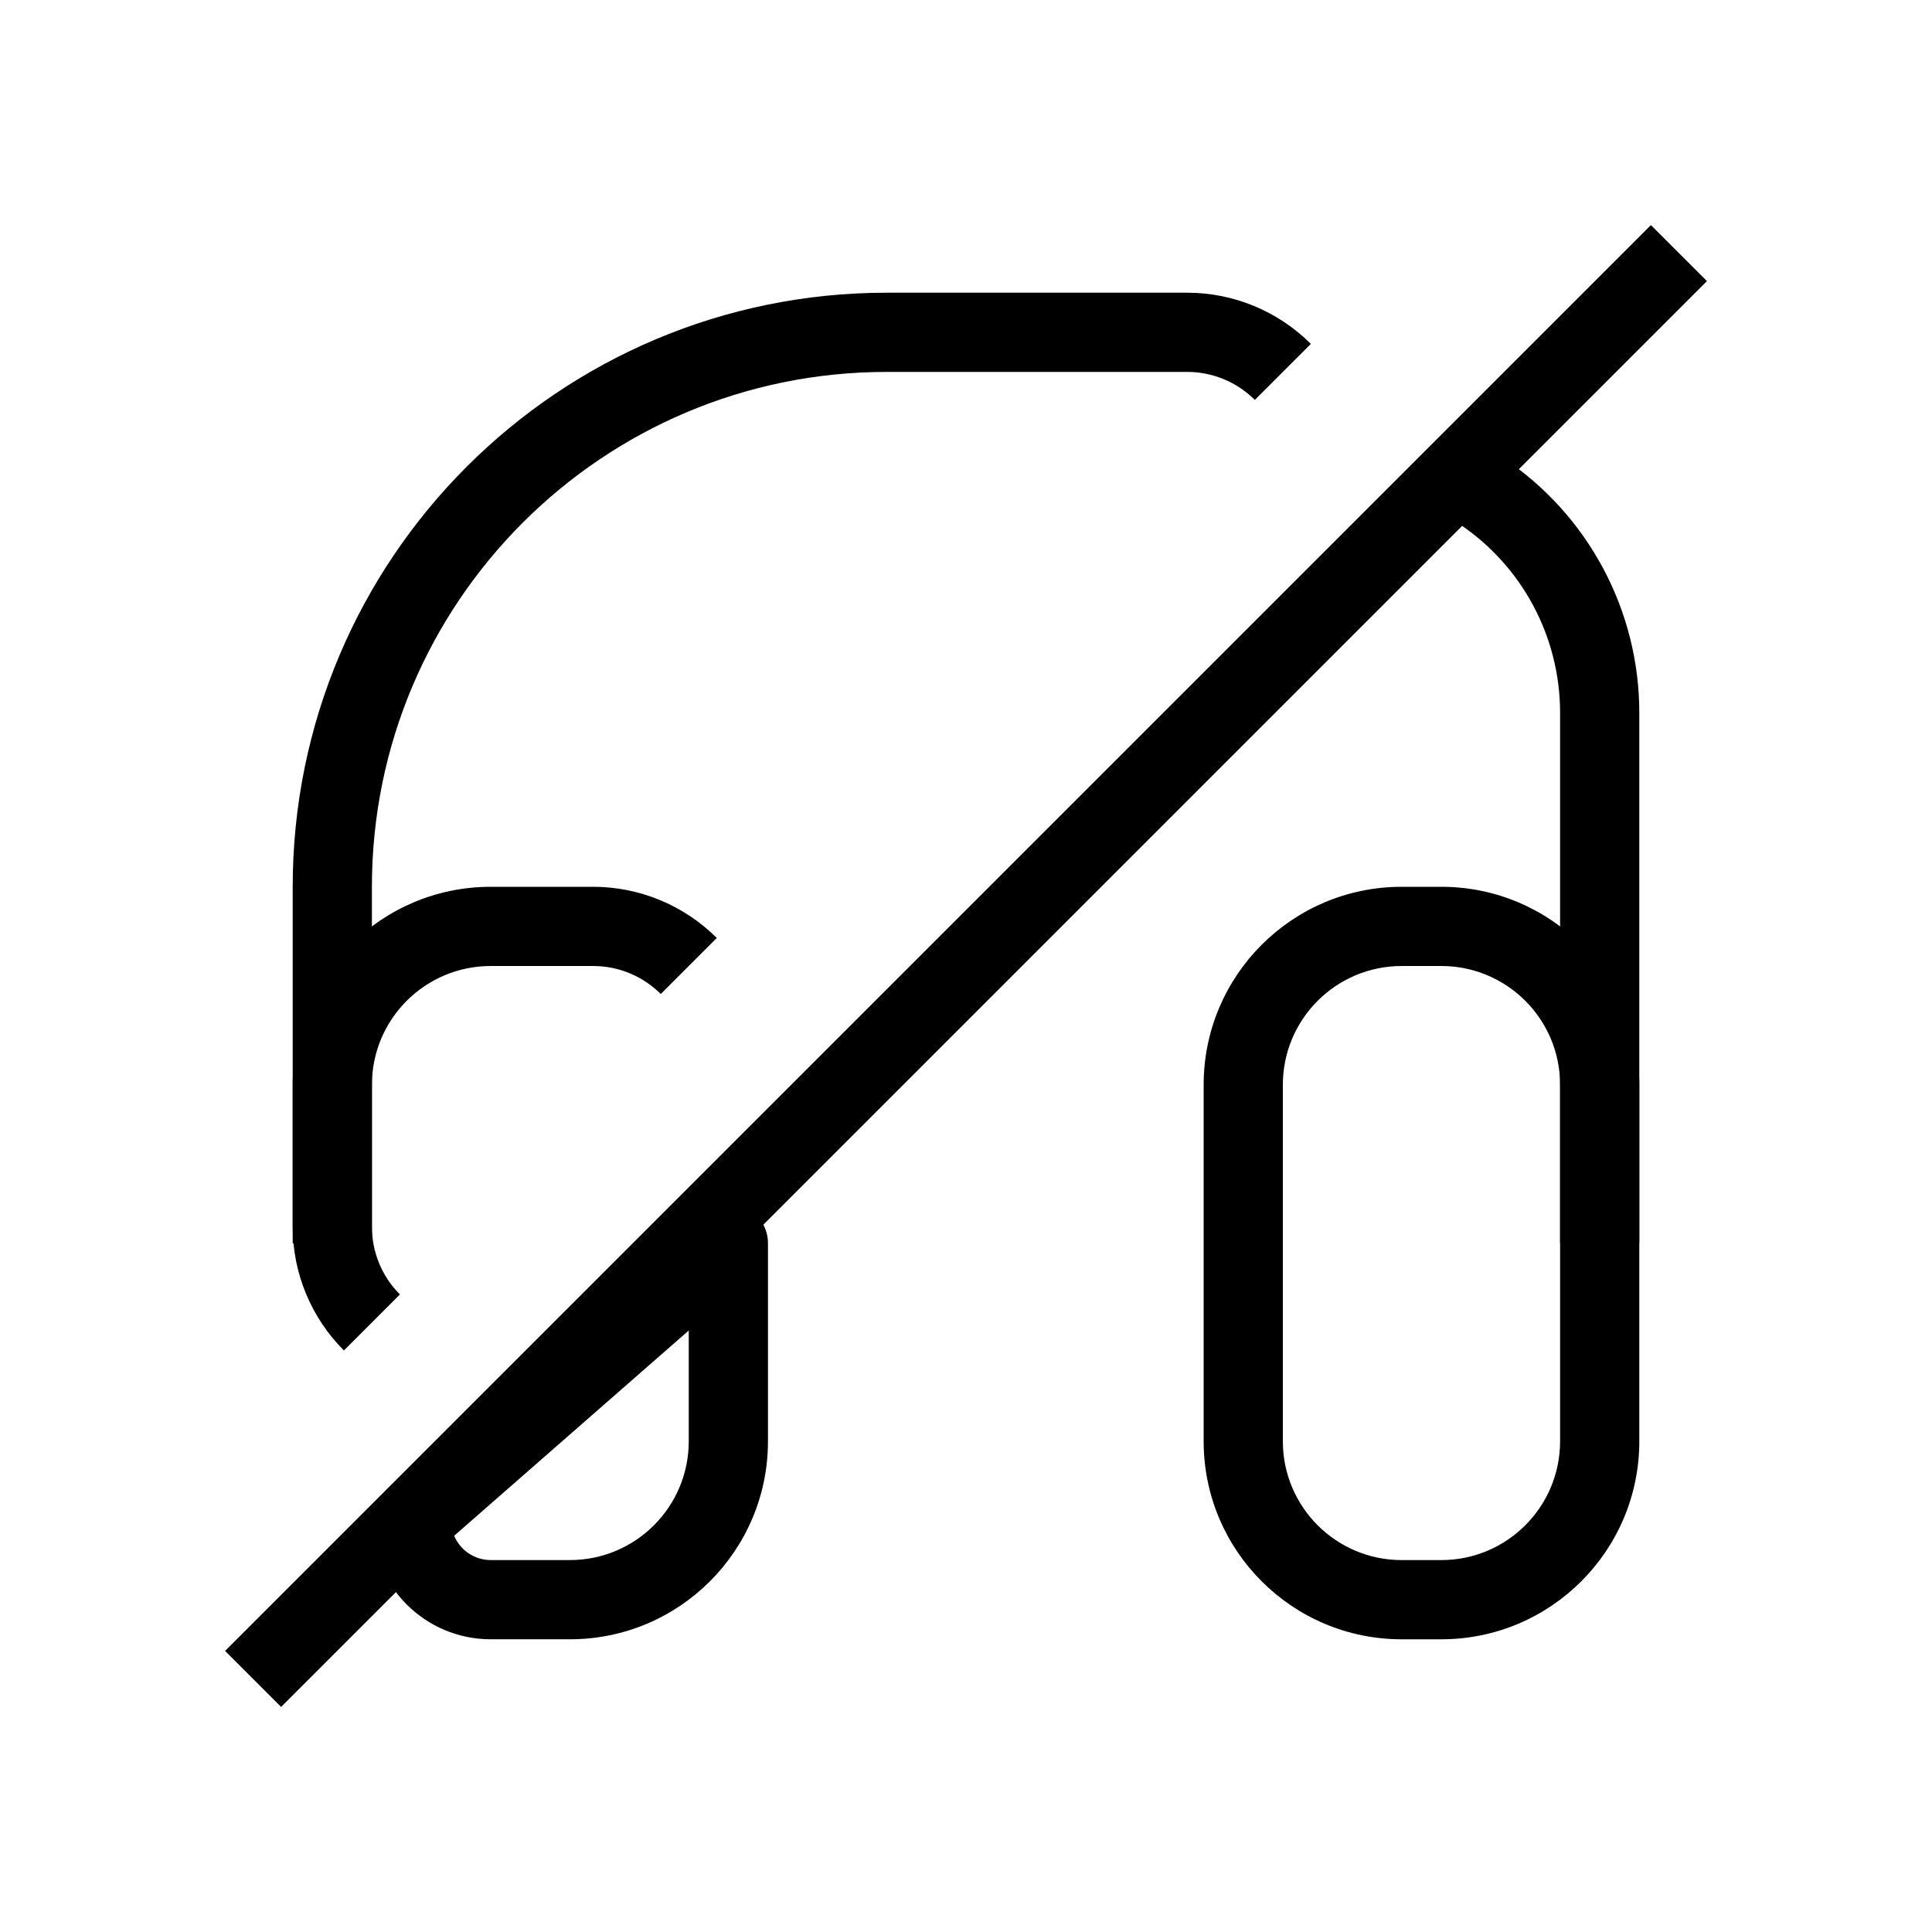 <?xml version="1.0" encoding="UTF-8"?>
<!-- Uploaded to: SVG Repo, www.svgrepo.com, Generator: SVG Repo Mixer Tools -->
<svg fill="#000000" width="800px" height="800px" version="1.1" viewBox="144 144 512 512" xmlns="http://www.w3.org/2000/svg">
 <g fill-rule="evenodd">
  <path d="m221.57 431.49c0-28.984 23.496-52.48 52.48-52.48h27.141c12.285 0 24.07 4.879 32.762 13.566l-14.844 14.848c-4.754-4.754-11.199-7.422-17.918-7.422h-27.141c-17.391 0-31.488 14.098-31.488 31.488v37.637c0 6.719 2.668 13.164 7.422 17.914l-14.844 14.848c-8.691-8.691-13.57-20.477-13.57-32.762z"/>
  <path d="m462.98 431.49c0-28.984 23.496-52.48 52.477-52.48h10.496c28.984 0 52.48 23.496 52.48 52.48v94.461c0 28.984-23.496 52.48-52.48 52.48h-10.496c-28.98 0-52.477-23.496-52.477-52.48zm52.477-31.488c-17.387 0-31.488 14.098-31.488 31.488v94.461c0 17.391 14.102 31.488 31.488 31.488h10.496c17.391 0 31.488-14.098 31.488-31.488v-94.461c0-17.391-14.098-31.488-31.488-31.488z"/>
  <path d="m458.63 242.56h-79.621c-75.359 0-136.45 61.09-136.45 136.45v94.465h-20.992v-94.465c0-86.953 70.488-157.44 157.44-157.44h79.621c12.285 0 24.07 4.883 32.762 13.57l-14.848 14.844c-4.75-4.754-11.195-7.422-17.914-7.422zm83.641 22.754c22.594 15.062 36.16 40.418 36.16 67.57v140.59h-20.992v-140.59c0-20.133-10.059-38.934-26.812-50.102z"/>
  <path d="m203.65 581.51 377.86-377.86 14.848 14.844-377.86 377.86z"/>
  <path d="m341.36 463.91c3.75 1.703 6.16 5.438 6.16 9.559v52.477c0 28.984-23.496 52.48-52.48 52.48h-20.992c-17.391 0-31.488-14.098-31.488-31.488h10.496l-6.914-7.898 83.969-73.473c3.102-2.711 7.5-3.359 11.25-1.656zm-77 87.082c1.586 3.785 5.328 6.441 9.688 6.441h20.992c17.391 0 31.488-14.098 31.488-31.488v-29.348z"/>
 </g>
</svg>